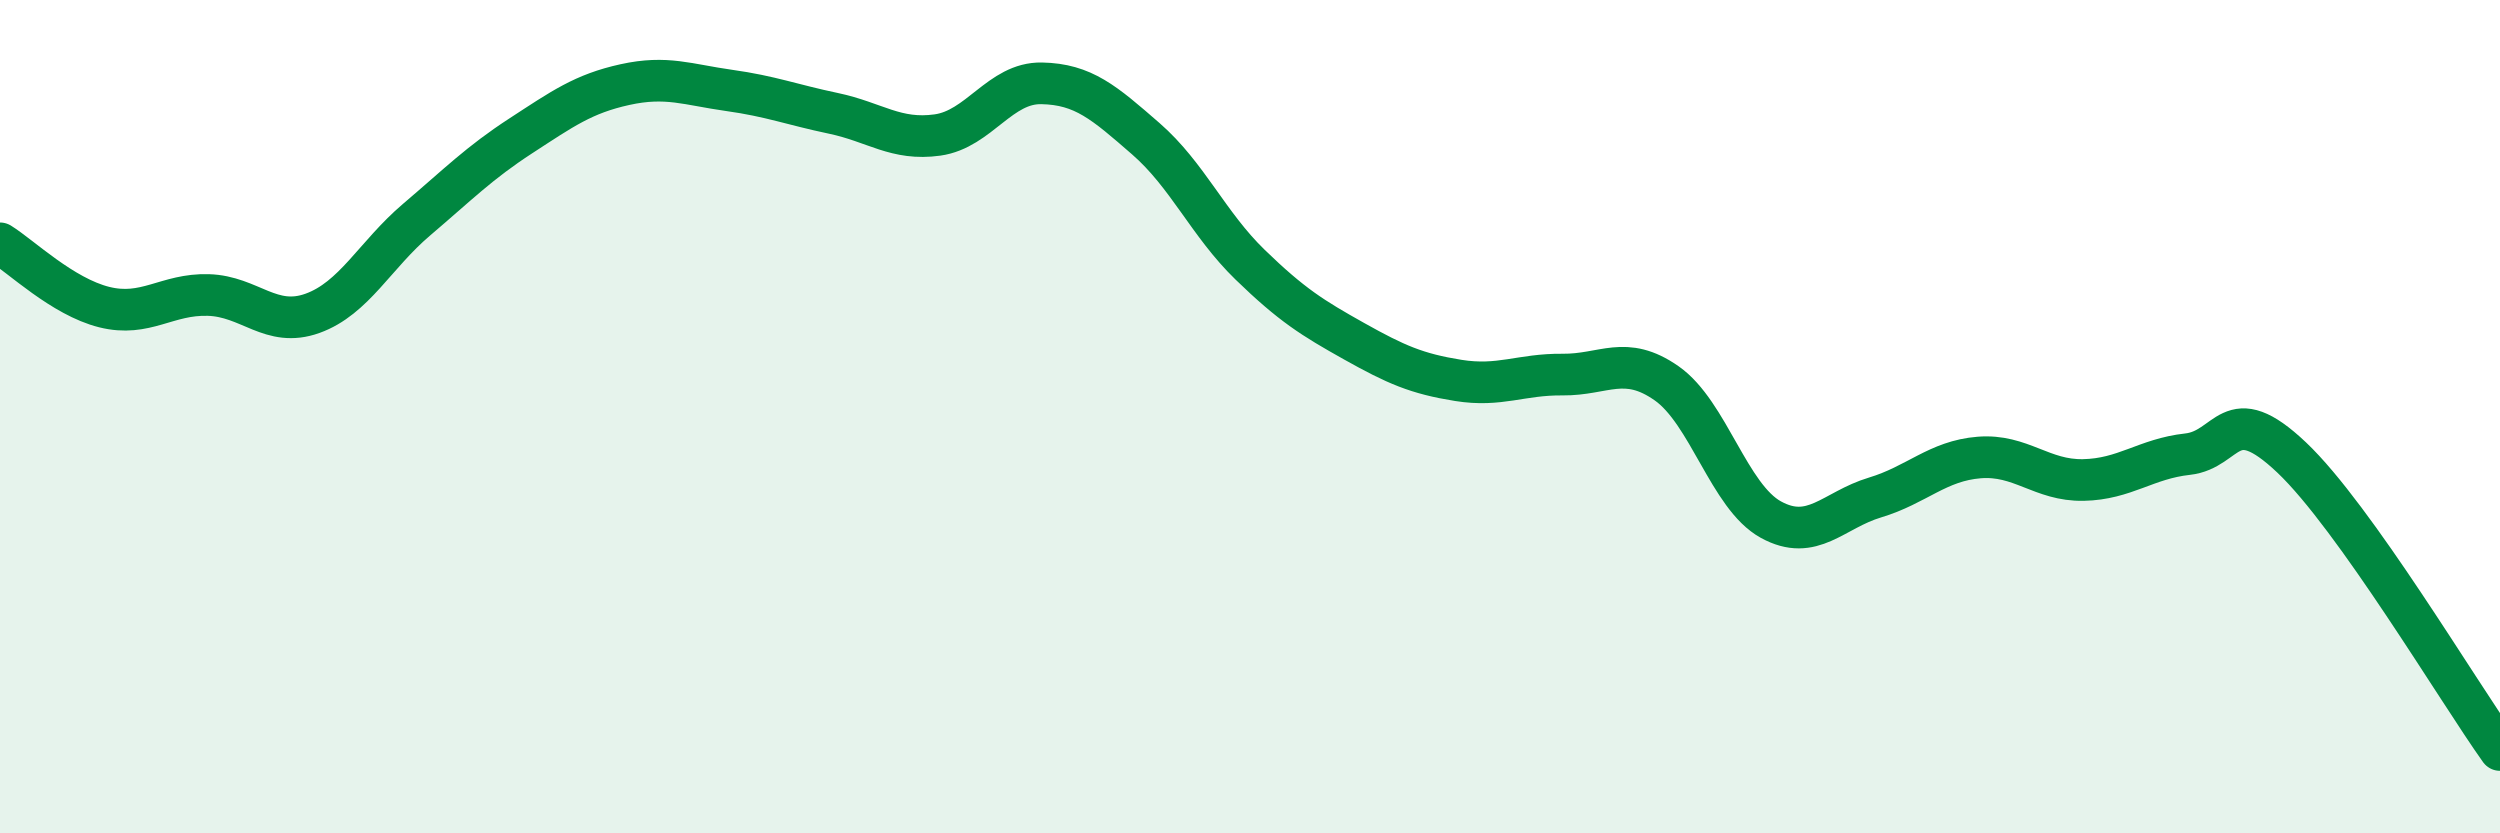 
    <svg width="60" height="20" viewBox="0 0 60 20" xmlns="http://www.w3.org/2000/svg">
      <path
        d="M 0,5.84 C 0.5,6.15 1.5,7.12 2.5,7.37 C 3.5,7.62 4,7.05 5,7.08 C 6,7.11 6.5,7.88 7.5,7.52 C 8.5,7.16 9,6.12 10,5.27 C 11,4.42 11.5,3.91 12.5,3.26 C 13.5,2.61 14,2.25 15,2.03 C 16,1.81 16.5,2.03 17.5,2.17 C 18.5,2.31 19,2.51 20,2.72 C 21,2.93 21.5,3.38 22.5,3.24 C 23.5,3.1 24,1.98 25,2 C 26,2.02 26.5,2.46 27.5,3.33 C 28.5,4.2 29,5.38 30,6.35 C 31,7.32 31.5,7.63 32.5,8.19 C 33.5,8.75 34,8.97 35,9.13 C 36,9.29 36.5,8.98 37.5,8.99 C 38.5,9 39,8.5 40,9.2 C 41,9.9 41.5,11.92 42.5,12.47 C 43.5,13.02 44,12.24 45,11.94 C 46,11.64 46.5,11.06 47.5,10.98 C 48.5,10.9 49,11.54 50,11.52 C 51,11.5 51.5,11.01 52.5,10.9 C 53.5,10.79 53.5,9.56 55,10.98 C 56.5,12.4 59,16.6 60,18L60 20L0 20Z"
        fill="#008740"
        opacity="0.1"
        stroke-linecap="round"
        stroke-linejoin="round"
      />
      <path
        d="M 0,5.84 C 0.5,6.15 1.5,7.12 2.5,7.37 C 3.5,7.62 4,7.05 5,7.08 C 6,7.11 6.5,7.88 7.5,7.52 C 8.5,7.16 9,6.12 10,5.27 C 11,4.42 11.5,3.91 12.5,3.26 C 13.5,2.61 14,2.25 15,2.03 C 16,1.81 16.5,2.03 17.5,2.17 C 18.5,2.31 19,2.51 20,2.72 C 21,2.93 21.5,3.38 22.5,3.24 C 23.5,3.1 24,1.98 25,2 C 26,2.02 26.5,2.46 27.5,3.33 C 28.5,4.2 29,5.38 30,6.35 C 31,7.32 31.5,7.63 32.5,8.19 C 33.5,8.75 34,8.97 35,9.13 C 36,9.29 36.5,8.98 37.5,8.99 C 38.5,9 39,8.5 40,9.2 C 41,9.9 41.5,11.92 42.5,12.47 C 43.5,13.02 44,12.24 45,11.94 C 46,11.64 46.5,11.06 47.5,10.98 C 48.5,10.9 49,11.54 50,11.52 C 51,11.5 51.5,11.01 52.5,10.9 C 53.5,10.79 53.5,9.56 55,10.98 C 56.5,12.4 59,16.6 60,18"
        stroke="#008740"
        stroke-width="1"
        fill="none"
        stroke-linecap="round"
        stroke-linejoin="round"
      />
    </svg>
  